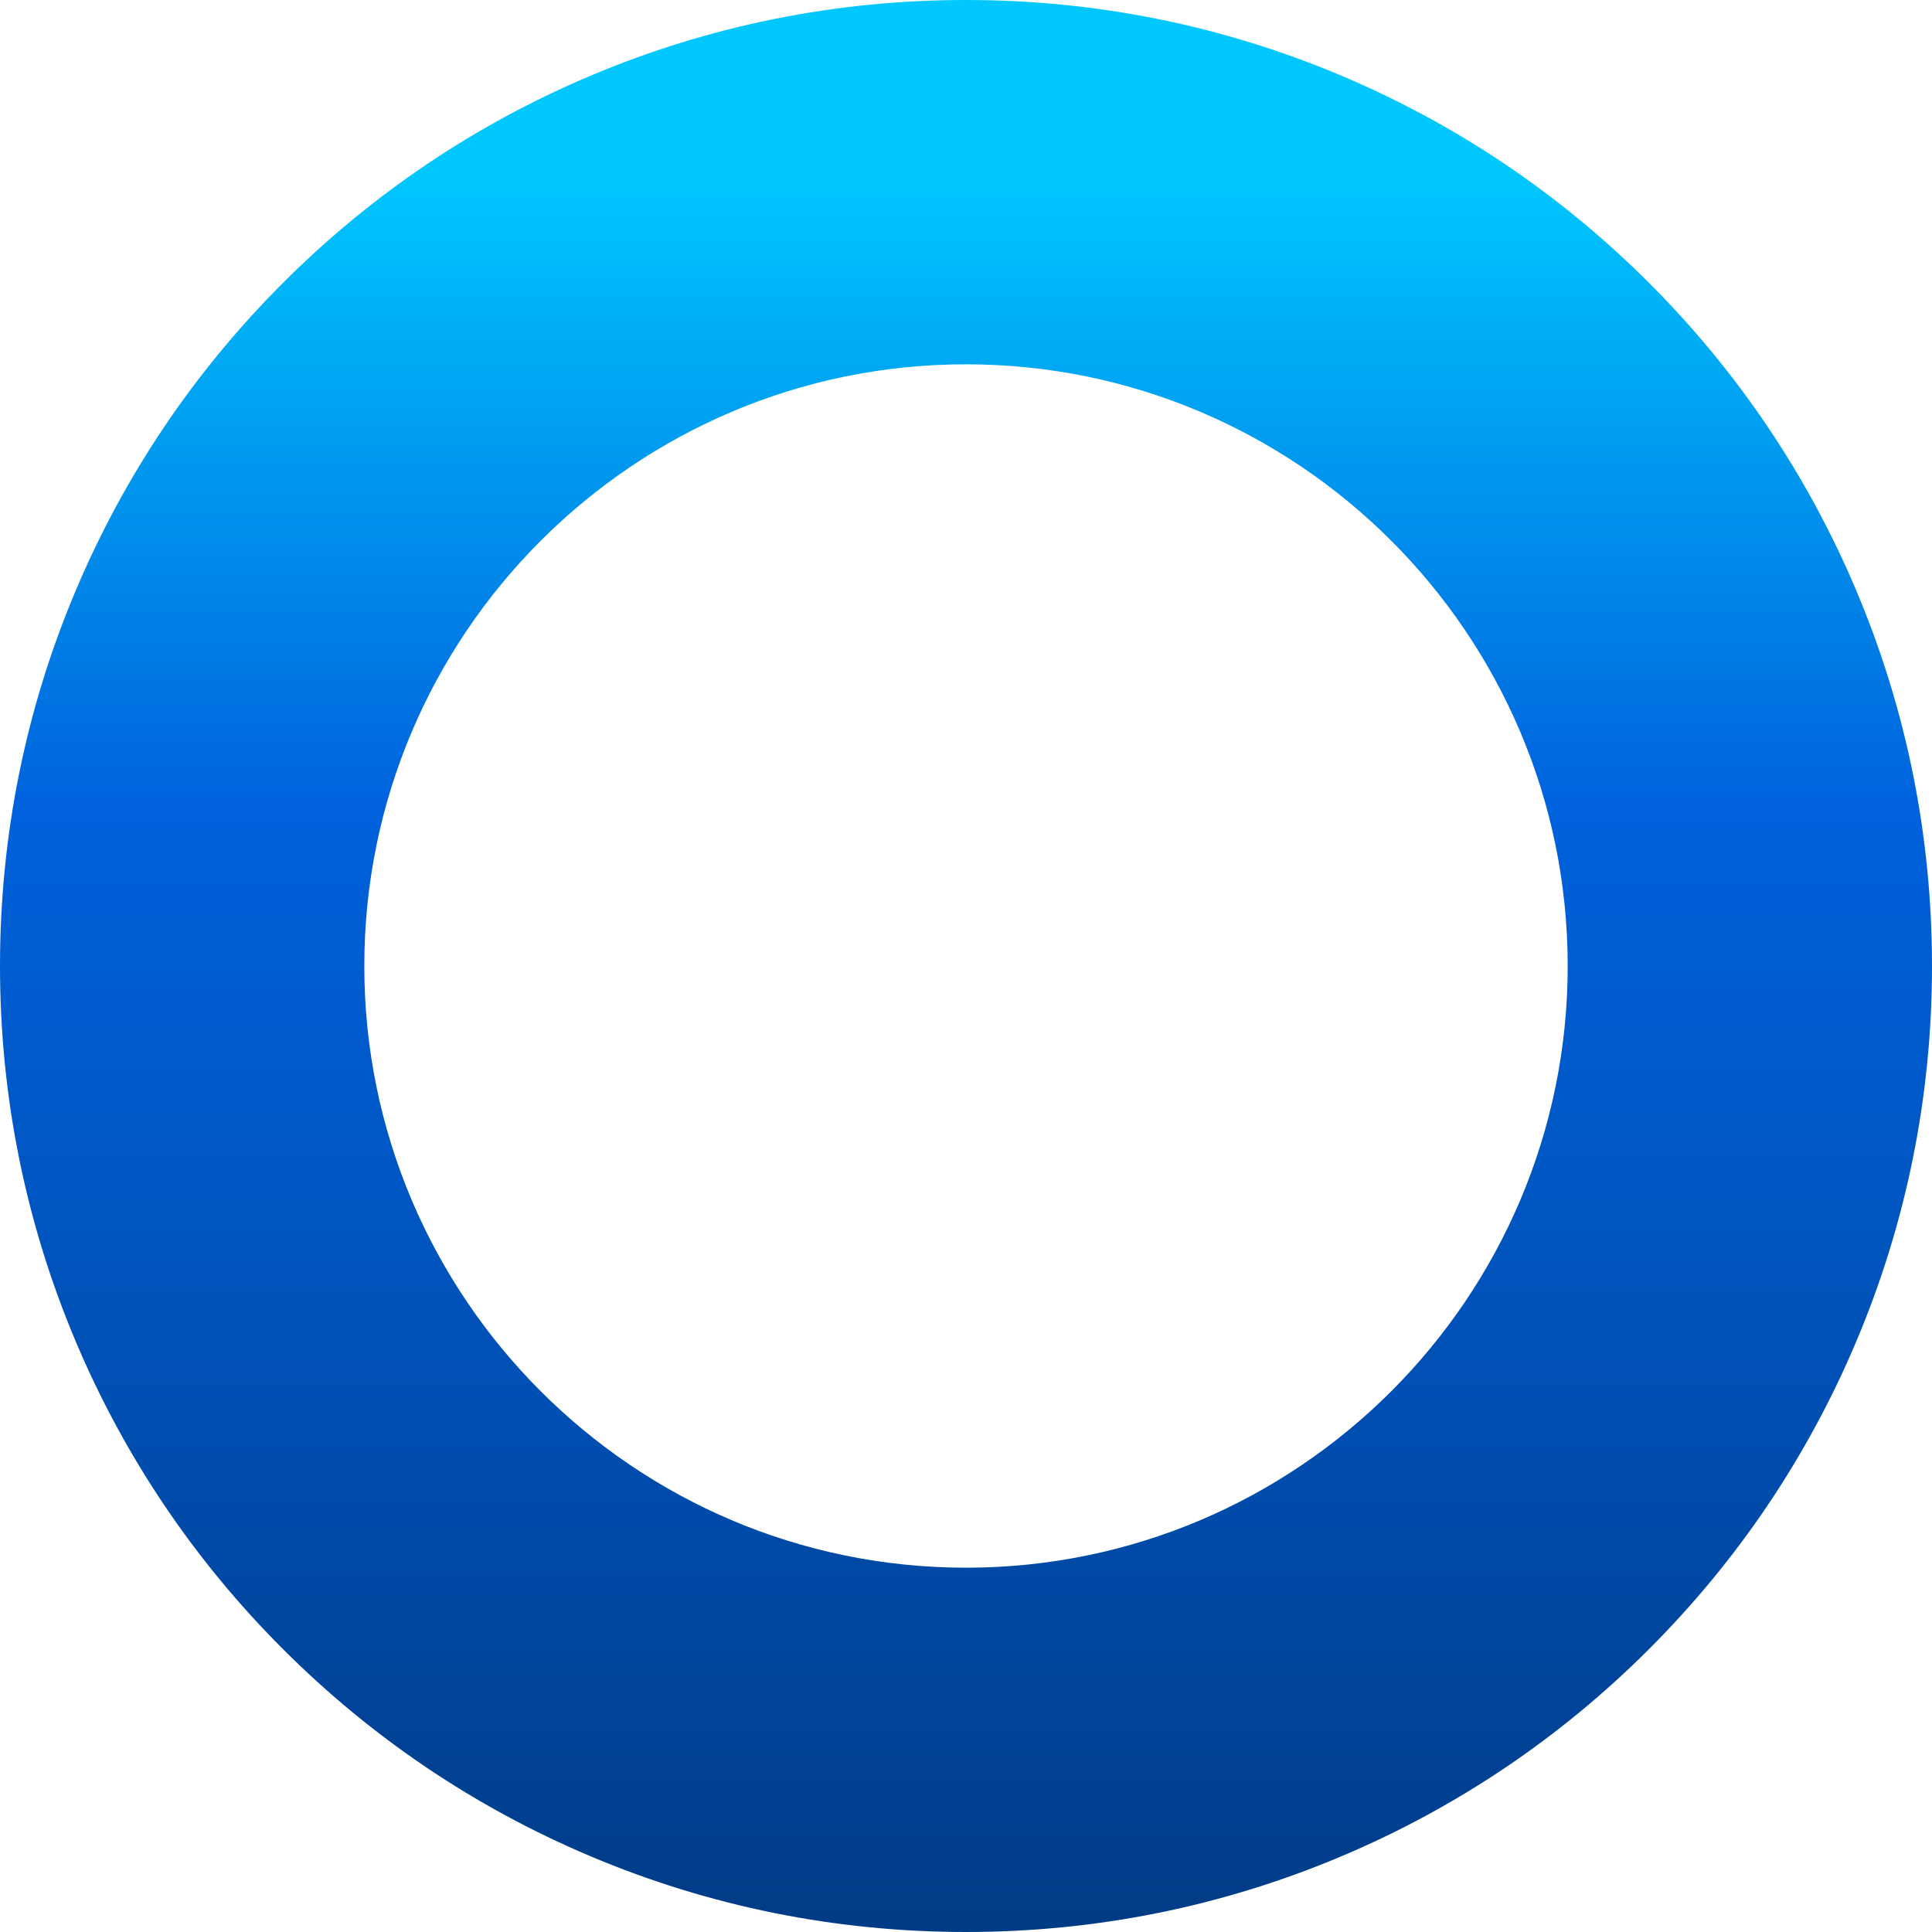 <?xml version="1.0" encoding="UTF-8"?> <svg xmlns="http://www.w3.org/2000/svg" width="1644" height="1644" viewBox="0 0 1644 1644" fill="none"><path d="M822 1644C711.1 1644 603.43 1622.25 501.99 1579.34C404.09 1537.93 316.2 1478.68 240.76 1403.24C165.32 1327.8 106.07 1239.91 64.66 1142.01C21.75 1040.57 0 932.9 0 822C0 711.1 21.75 603.43 64.66 501.99C106.07 404.09 165.32 316.2 240.76 240.76C316.2 165.32 404.09 106.07 501.99 64.66C603.43 21.75 711.1 0 822 0C932.9 0 1040.57 21.75 1142.01 64.66C1239.91 106.07 1327.8 165.32 1403.24 240.76C1478.68 316.2 1537.93 404.09 1579.34 501.99C1622.25 603.43 1644 711.1 1644 822C1644 932.9 1622.25 1040.57 1579.34 1142.01C1537.93 1239.91 1478.68 1327.8 1403.24 1403.24C1327.8 1478.68 1239.91 1537.93 1142.01 1579.34C1040.57 1622.25 932.9 1644 822 1644ZM822 310C539.68 310 310 539.68 310 822C310 1104.32 539.68 1334 822 1334C1104.32 1334 1334 1104.32 1334 822C1334 539.68 1104.32 310 822 310Z" fill="url(#paint0_linear_127_45)"></path><defs><linearGradient id="paint0_linear_127_45" x1="799" y1="-1661.5" x2="799" y2="1661.5" gradientUnits="userSpaceOnUse"><stop offset="0.545" stop-color="#00C7FE"></stop><stop offset="0.706" stop-color="#0062DD"></stop><stop offset="0.86" stop-color="#004FB3"></stop><stop offset="1" stop-color="#003A83"></stop></linearGradient></defs></svg> 
